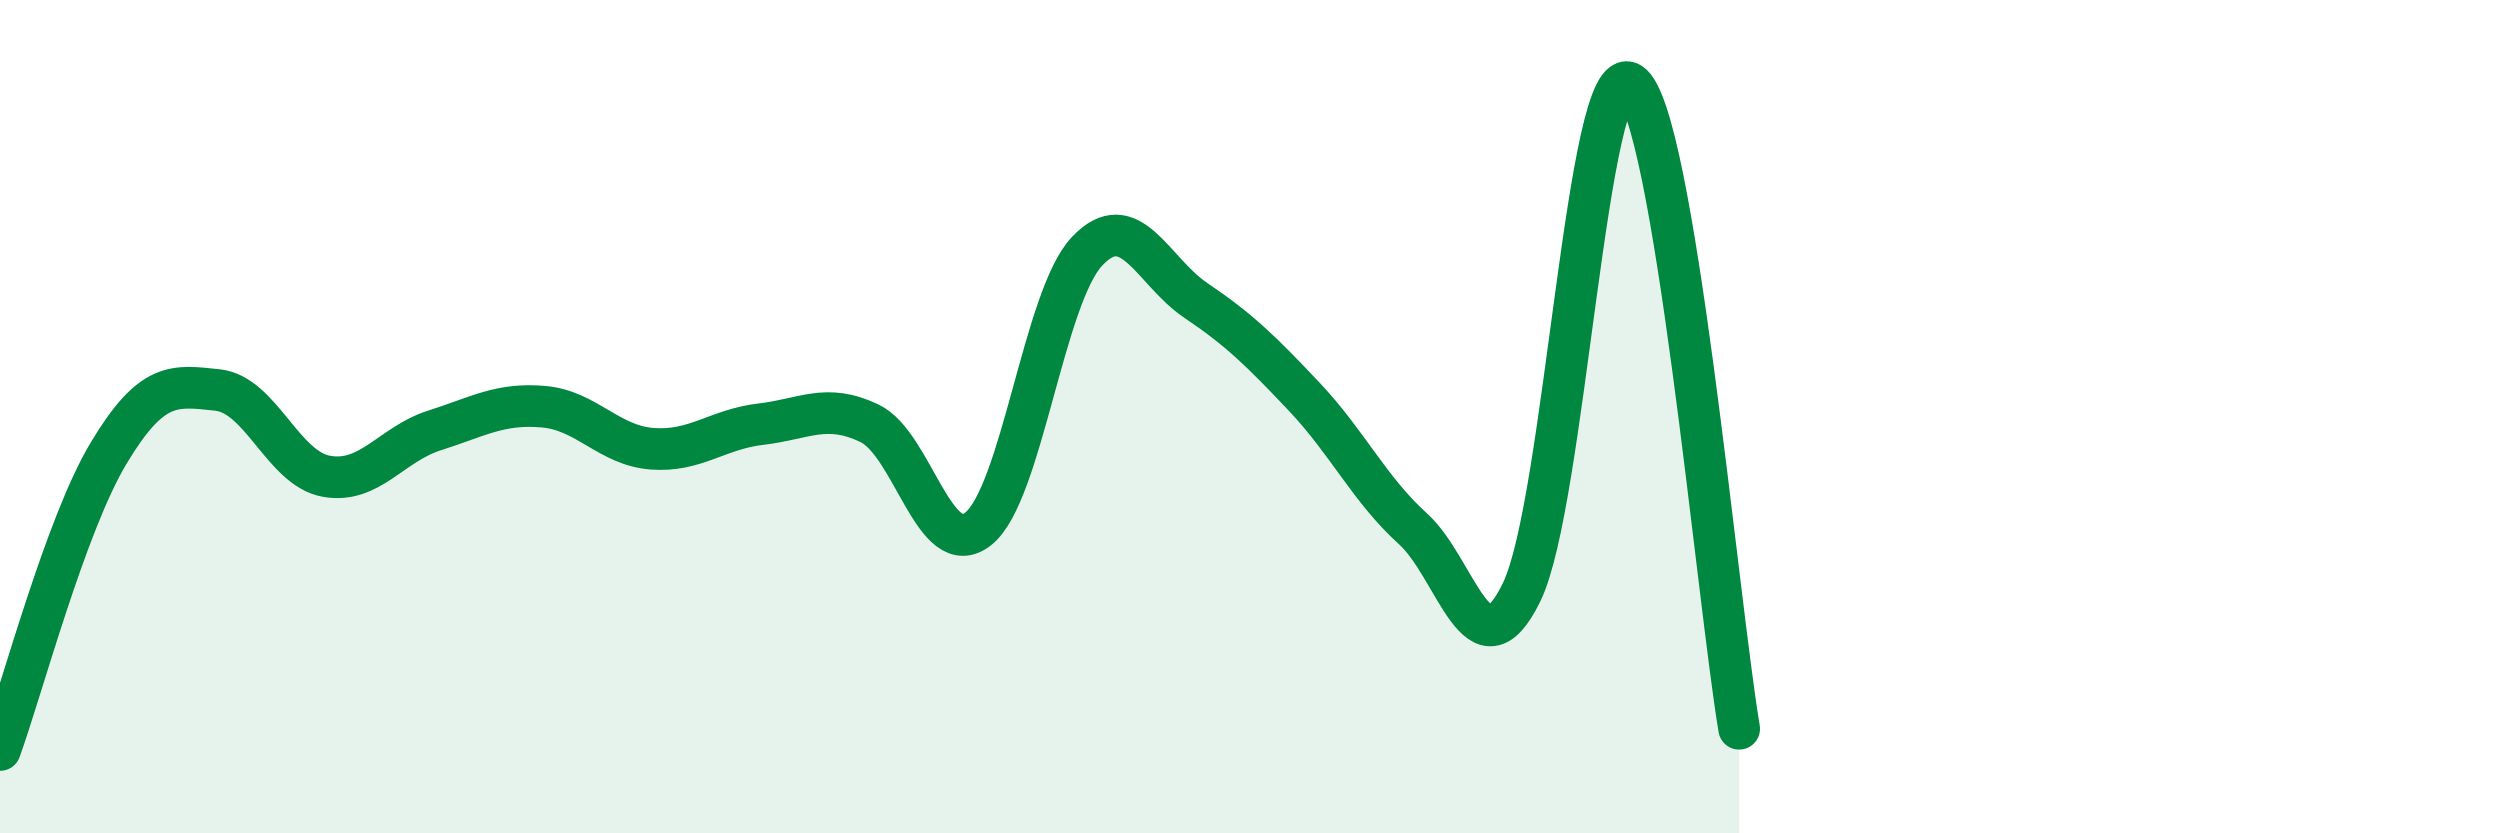 
    <svg width="60" height="20" viewBox="0 0 60 20" xmlns="http://www.w3.org/2000/svg">
      <path
        d="M 0,18 C 0.52,16.57 1.57,12.6 2.61,10.87 C 3.65,9.14 4.18,9.25 5.22,9.36 C 6.26,9.47 6.79,11.24 7.83,11.43 C 8.87,11.62 9.39,10.66 10.43,10.33 C 11.47,10 12,9.67 13.04,9.76 C 14.08,9.85 14.61,10.69 15.65,10.77 C 16.69,10.85 17.22,10.3 18.26,10.18 C 19.3,10.06 19.83,9.66 20.87,10.16 C 21.91,10.66 22.44,13.52 23.48,12.69 C 24.52,11.86 25.05,7.13 26.09,6.03 C 27.13,4.93 27.66,6.51 28.7,7.21 C 29.74,7.91 30.26,8.42 31.3,9.52 C 32.34,10.62 32.87,11.75 33.91,12.69 C 34.95,13.63 35.48,16.35 36.52,14.21 C 37.56,12.07 38.09,1.34 39.13,2 C 40.17,2.66 41.22,14.39 41.74,17.49L41.74 20L0 20Z"
        fill="#008740"
        opacity="0.1"
        stroke-linecap="round"
        stroke-linejoin="round"
      />
      <path
        d="M 0,18 C 0.52,16.57 1.57,12.6 2.61,10.87 C 3.65,9.14 4.18,9.25 5.22,9.36 C 6.26,9.47 6.79,11.24 7.83,11.43 C 8.87,11.62 9.39,10.66 10.43,10.33 C 11.47,10 12,9.67 13.04,9.76 C 14.08,9.85 14.61,10.69 15.65,10.77 C 16.69,10.85 17.22,10.3 18.26,10.18 C 19.3,10.06 19.83,9.66 20.87,10.16 C 21.91,10.66 22.44,13.52 23.48,12.69 C 24.52,11.86 25.05,7.13 26.09,6.03 C 27.13,4.93 27.66,6.51 28.7,7.21 C 29.74,7.91 30.26,8.42 31.3,9.52 C 32.34,10.62 32.87,11.75 33.91,12.69 C 34.95,13.63 35.48,16.35 36.52,14.21 C 37.56,12.07 38.09,1.34 39.13,2 C 40.17,2.66 41.22,14.39 41.74,17.49"
        stroke="#008740"
        stroke-width="1"
        fill="none"
        stroke-linecap="round"
        stroke-linejoin="round"
      />
    </svg>
  
